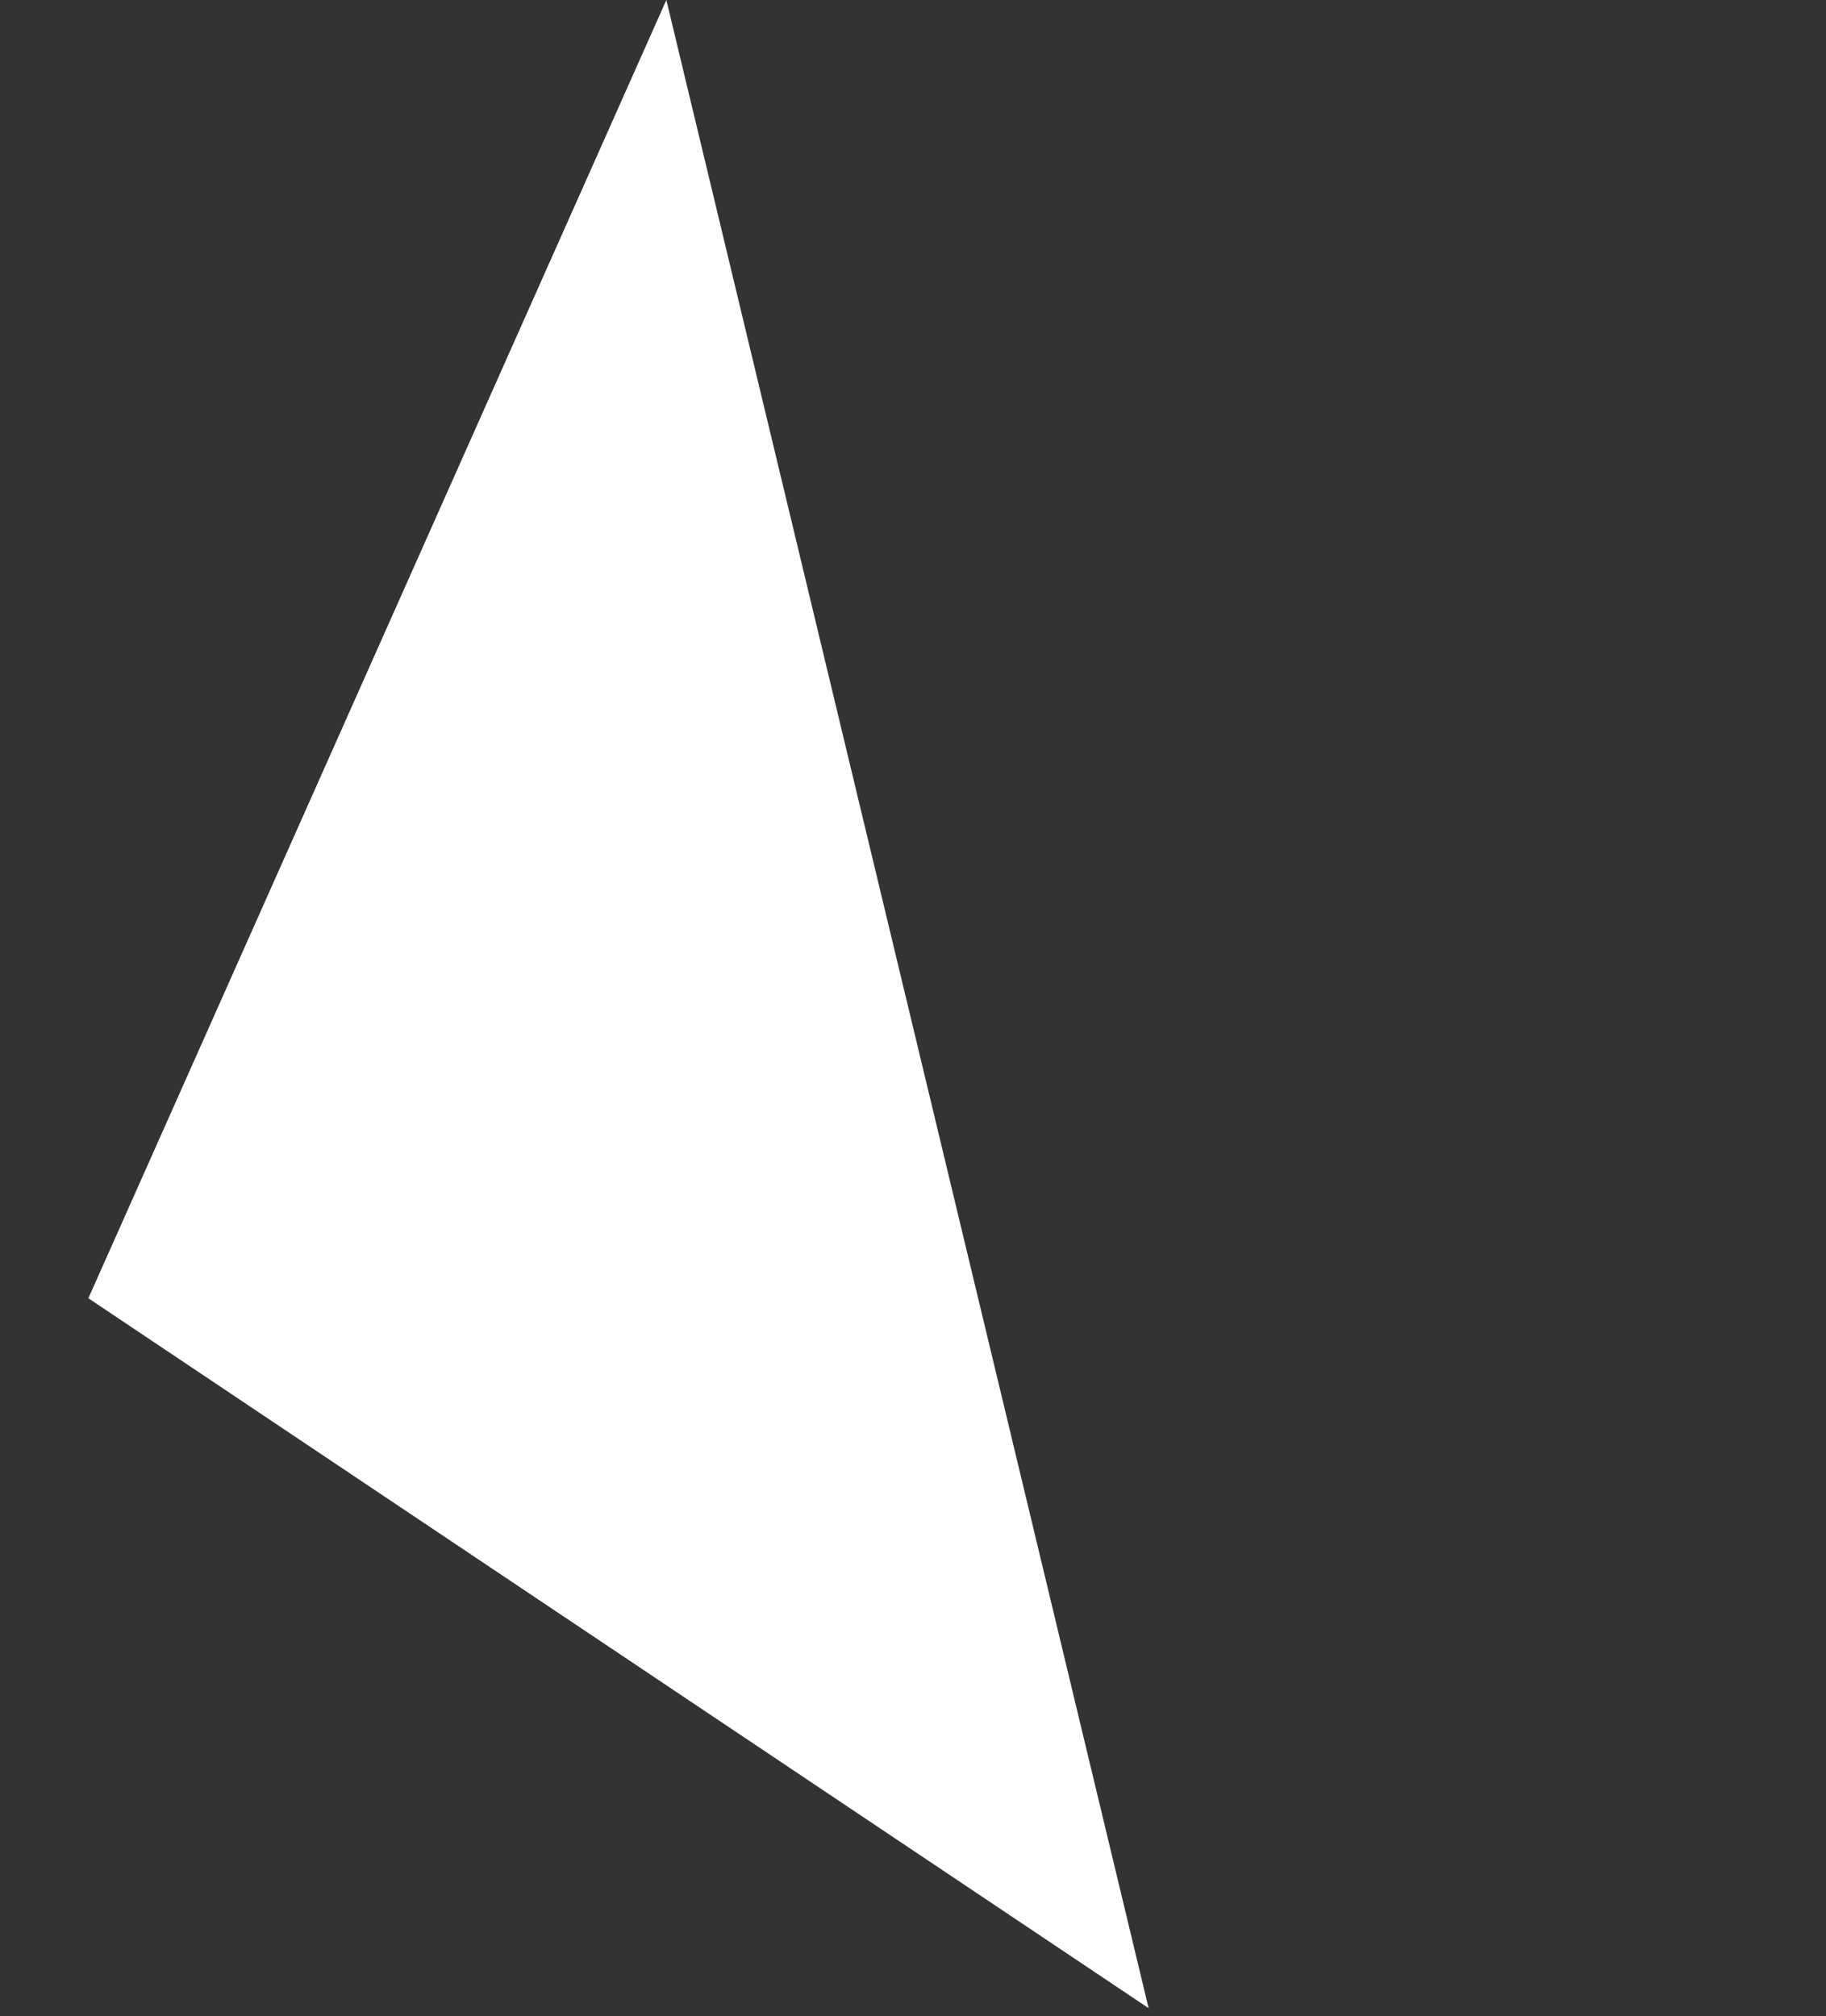 <?xml version="1.0" encoding="UTF-8"?> <svg xmlns="http://www.w3.org/2000/svg" width="96" height="106" viewBox="0 0 96 106" fill="none"><rect x="0" y="0" width="96" height="106" fill="#333333" stroke="none"/> <path d="M60.387 105.572L4.646 68.251L35.033 -6.29174e-06L60.387 105.572Z" fill="white"></path> </svg> 